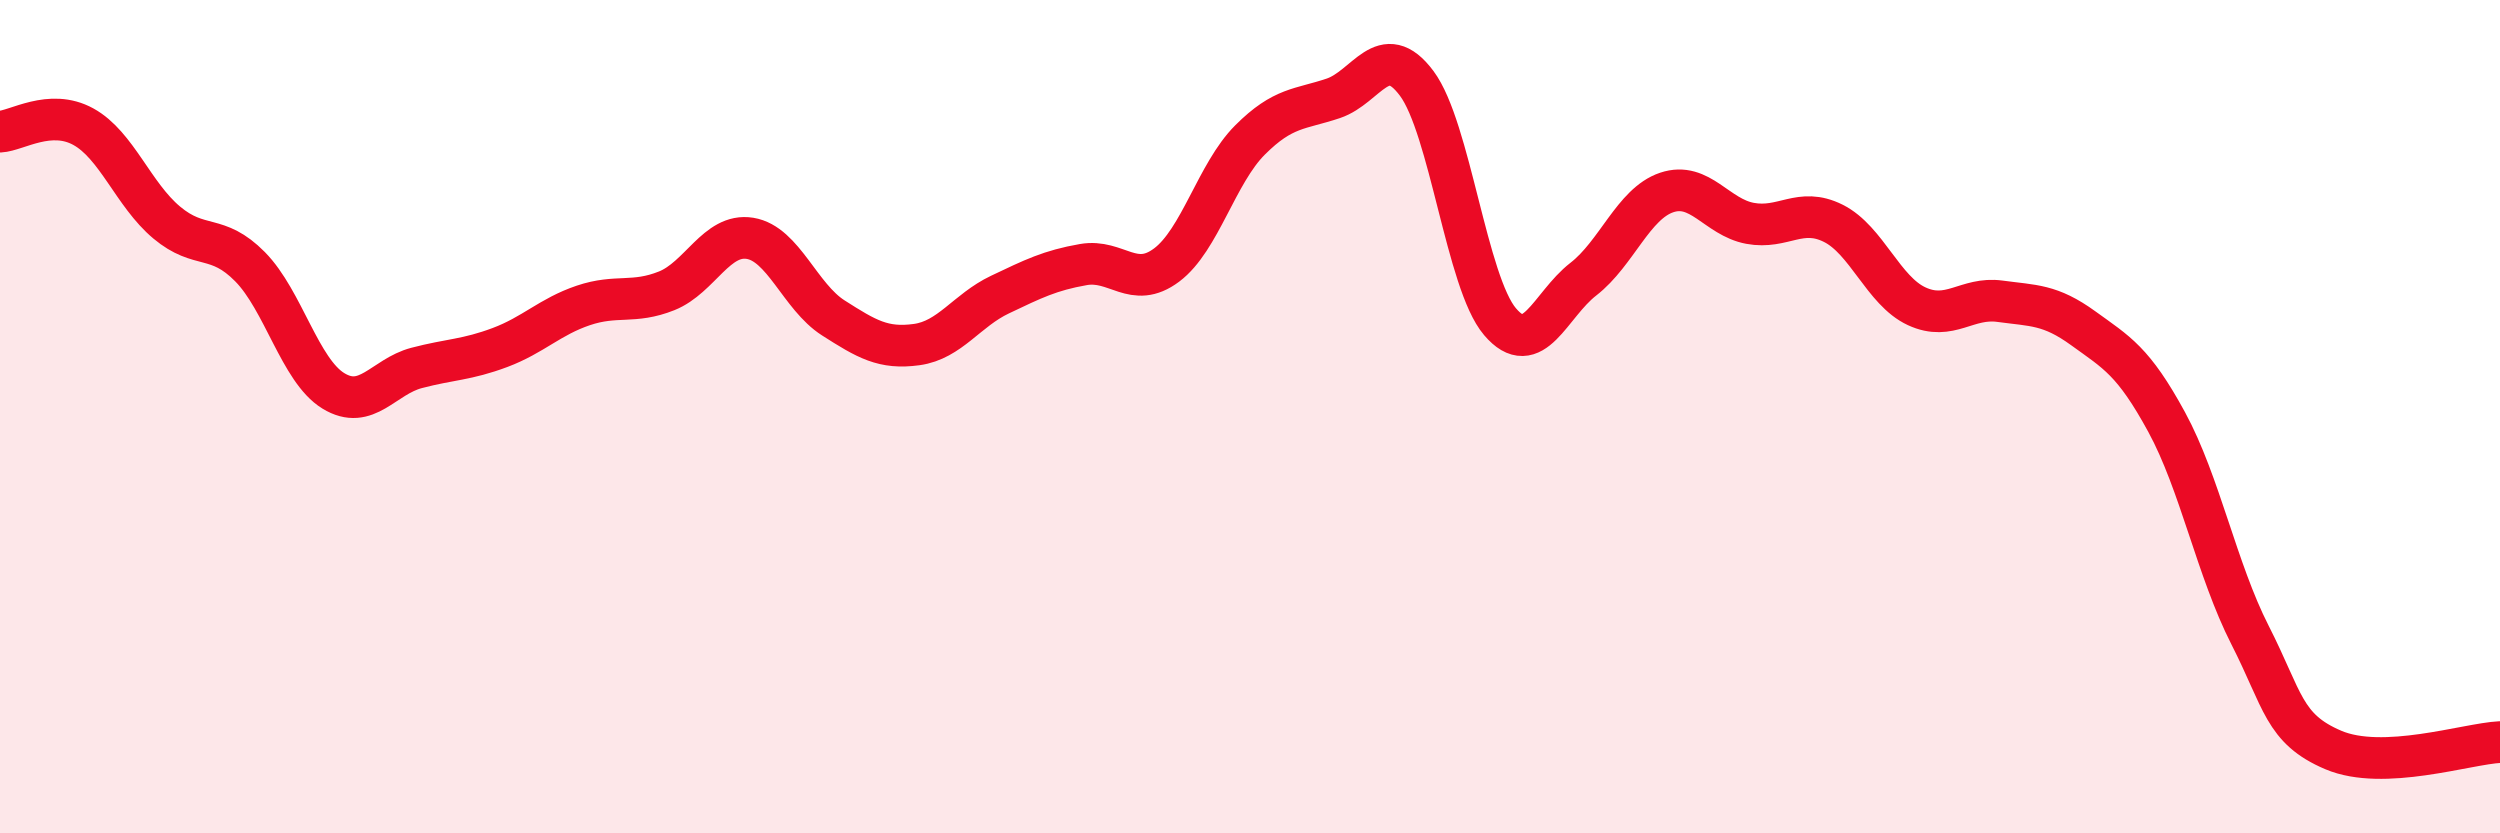 
    <svg width="60" height="20" viewBox="0 0 60 20" xmlns="http://www.w3.org/2000/svg">
      <path
        d="M 0,3.16 C 0.4,3.14 1.2,2.6 2,3.04 C 2.8,3.48 3.2,4.67 4,5.34 C 4.8,6.01 5.2,5.59 6,6.4 C 6.8,7.21 7.2,8.89 8,9.38 C 8.8,9.87 9.2,9.04 10,8.83 C 10.8,8.62 11.2,8.64 12,8.34 C 12.8,8.04 13.2,7.6 14,7.33 C 14.8,7.06 15.2,7.3 16,6.98 C 16.8,6.66 17.2,5.59 18,5.72 C 18.8,5.85 19.2,7.12 20,7.63 C 20.8,8.14 21.2,8.38 22,8.27 C 22.8,8.16 23.2,7.45 24,7.07 C 24.8,6.69 25.2,6.49 26,6.35 C 26.8,6.21 27.2,6.96 28,6.36 C 28.8,5.76 29.2,4.16 30,3.36 C 30.8,2.56 31.2,2.63 32,2.36 C 32.8,2.09 33.2,0.93 34,2 C 34.8,3.07 35.2,6.78 36,7.72 C 36.8,8.66 37.2,7.32 38,6.7 C 38.8,6.08 39.2,4.89 40,4.62 C 40.8,4.35 41.2,5.21 42,5.36 C 42.8,5.51 43.2,4.96 44,5.36 C 44.8,5.76 45.2,6.98 46,7.35 C 46.8,7.72 47.2,7.12 48,7.23 C 48.8,7.34 49.2,7.3 50,7.88 C 50.8,8.46 51.2,8.66 52,10.13 C 52.8,11.6 53.2,13.67 54,15.24 C 54.8,16.81 54.8,17.49 56,18 C 57.2,18.51 59.2,17.85 60,17.81L60 20L0 20Z"
        fill="#EB0A25"
        opacity="0.1"
        stroke-linecap="round"
        stroke-linejoin="round"
      />
      <path
        d="M 0,3.16 C 0.4,3.14 1.2,2.6 2,3.04 C 2.8,3.48 3.2,4.67 4,5.34 C 4.8,6.01 5.2,5.59 6,6.4 C 6.8,7.21 7.2,8.89 8,9.38 C 8.8,9.87 9.2,9.04 10,8.83 C 10.8,8.62 11.2,8.64 12,8.34 C 12.8,8.04 13.2,7.6 14,7.33 C 14.8,7.06 15.2,7.3 16,6.98 C 16.8,6.66 17.2,5.59 18,5.72 C 18.8,5.85 19.2,7.12 20,7.63 C 20.8,8.14 21.2,8.38 22,8.27 C 22.8,8.16 23.2,7.45 24,7.07 C 24.8,6.69 25.2,6.49 26,6.35 C 26.8,6.21 27.2,6.96 28,6.36 C 28.8,5.76 29.2,4.16 30,3.36 C 30.8,2.56 31.2,2.63 32,2.36 C 32.8,2.09 33.2,0.93 34,2 C 34.8,3.07 35.2,6.78 36,7.72 C 36.8,8.66 37.2,7.32 38,6.7 C 38.8,6.08 39.2,4.89 40,4.62 C 40.8,4.35 41.2,5.21 42,5.36 C 42.8,5.51 43.2,4.96 44,5.36 C 44.8,5.76 45.2,6.98 46,7.35 C 46.8,7.72 47.2,7.12 48,7.23 C 48.8,7.34 49.2,7.3 50,7.88 C 50.8,8.46 51.2,8.66 52,10.13 C 52.8,11.6 53.2,13.67 54,15.24 C 54.8,16.81 54.8,17.49 56,18 C 57.2,18.51 59.2,17.85 60,17.81"
        stroke="#EB0A25"
        stroke-width="1"
        fill="none"
        stroke-linecap="round"
        stroke-linejoin="round"
      />
    </svg>
  